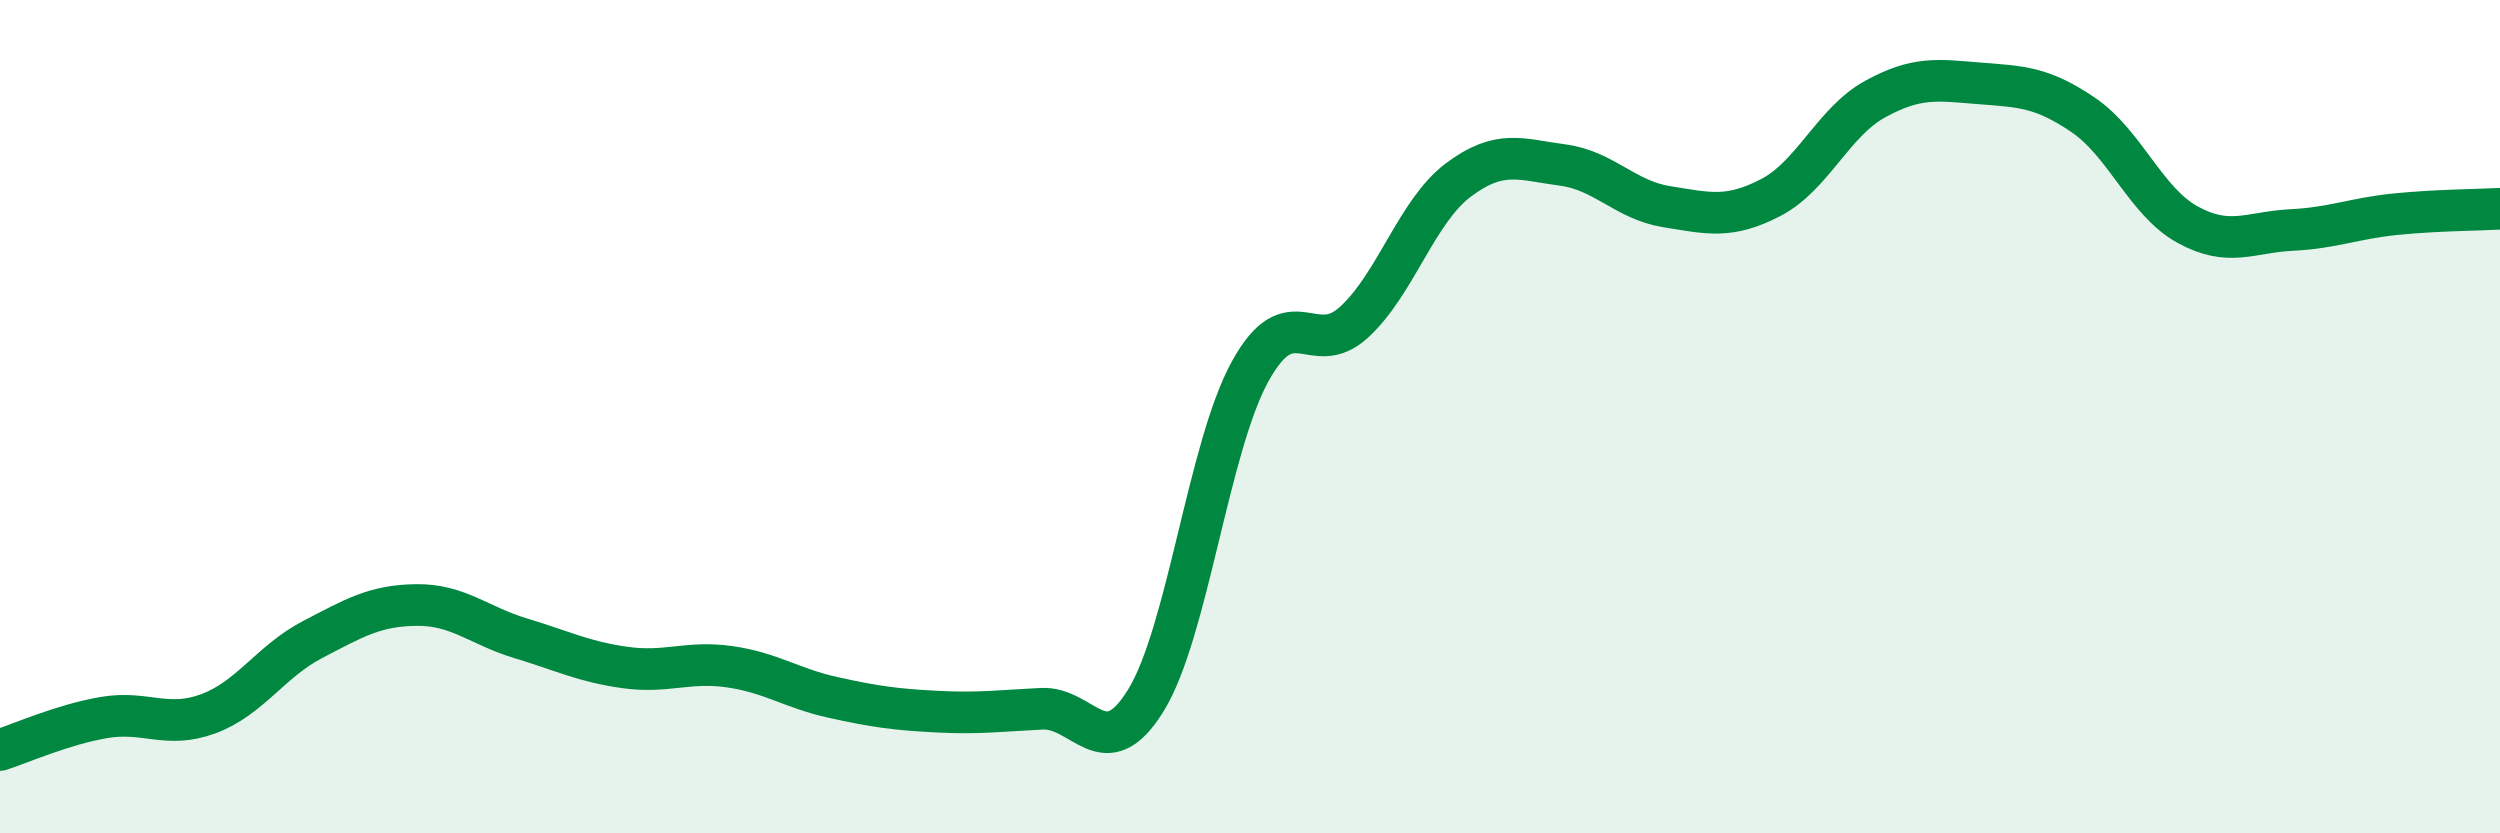 
    <svg width="60" height="20" viewBox="0 0 60 20" xmlns="http://www.w3.org/2000/svg">
      <path
        d="M 0,18 C 0.5,17.84 1.5,17.39 2.5,17.22 C 3.5,17.05 4,17.5 5,17.13 C 6,16.76 6.5,15.87 7.5,15.35 C 8.5,14.83 9,14.53 10,14.52 C 11,14.51 11.5,15.02 12.5,15.32 C 13.5,15.62 14,15.88 15,16.02 C 16,16.16 16.5,15.86 17.5,16 C 18.5,16.14 19,16.52 20,16.74 C 21,16.96 21.5,17.03 22.5,17.08 C 23.5,17.13 24,17.06 25,17.01 C 26,16.96 26.5,18.43 27.5,16.81 C 28.5,15.19 29,10.74 30,8.92 C 31,7.1 31.5,8.65 32.5,7.73 C 33.5,6.81 34,5.07 35,4.32 C 36,3.57 36.5,3.83 37.5,3.96 C 38.5,4.09 39,4.8 40,4.96 C 41,5.12 41.5,5.26 42.5,4.74 C 43.5,4.22 44,2.93 45,2.38 C 46,1.83 46.5,1.92 47.5,2 C 48.5,2.08 49,2.08 50,2.76 C 51,3.44 51.5,4.84 52.5,5.39 C 53.5,5.94 54,5.57 55,5.52 C 56,5.47 56.5,5.24 57.5,5.14 C 58.5,5.04 59.5,5.04 60,5.01L60 20L0 20Z"
        fill="#008740"
        opacity="0.1"
        stroke-linecap="round"
        stroke-linejoin="round"
      />
      <path
        d="M 0,18 C 0.5,17.84 1.5,17.39 2.5,17.22 C 3.5,17.05 4,17.5 5,17.13 C 6,16.76 6.5,15.87 7.5,15.35 C 8.5,14.83 9,14.53 10,14.52 C 11,14.51 11.5,15.02 12.5,15.32 C 13.5,15.62 14,15.88 15,16.02 C 16,16.16 16.5,15.86 17.5,16 C 18.5,16.14 19,16.52 20,16.74 C 21,16.96 21.5,17.03 22.5,17.08 C 23.5,17.13 24,17.06 25,17.01 C 26,16.96 26.5,18.43 27.5,16.81 C 28.5,15.19 29,10.74 30,8.92 C 31,7.1 31.5,8.65 32.5,7.73 C 33.5,6.81 34,5.07 35,4.32 C 36,3.57 36.5,3.83 37.5,3.96 C 38.5,4.09 39,4.8 40,4.96 C 41,5.12 41.5,5.26 42.5,4.74 C 43.5,4.22 44,2.93 45,2.38 C 46,1.83 46.5,1.92 47.5,2 C 48.5,2.08 49,2.08 50,2.76 C 51,3.44 51.5,4.84 52.5,5.39 C 53.5,5.94 54,5.57 55,5.52 C 56,5.47 56.5,5.24 57.5,5.14 C 58.5,5.04 59.5,5.04 60,5.01"
        stroke="#008740"
        stroke-width="1"
        fill="none"
        stroke-linecap="round"
        stroke-linejoin="round"
      />
    </svg>
  